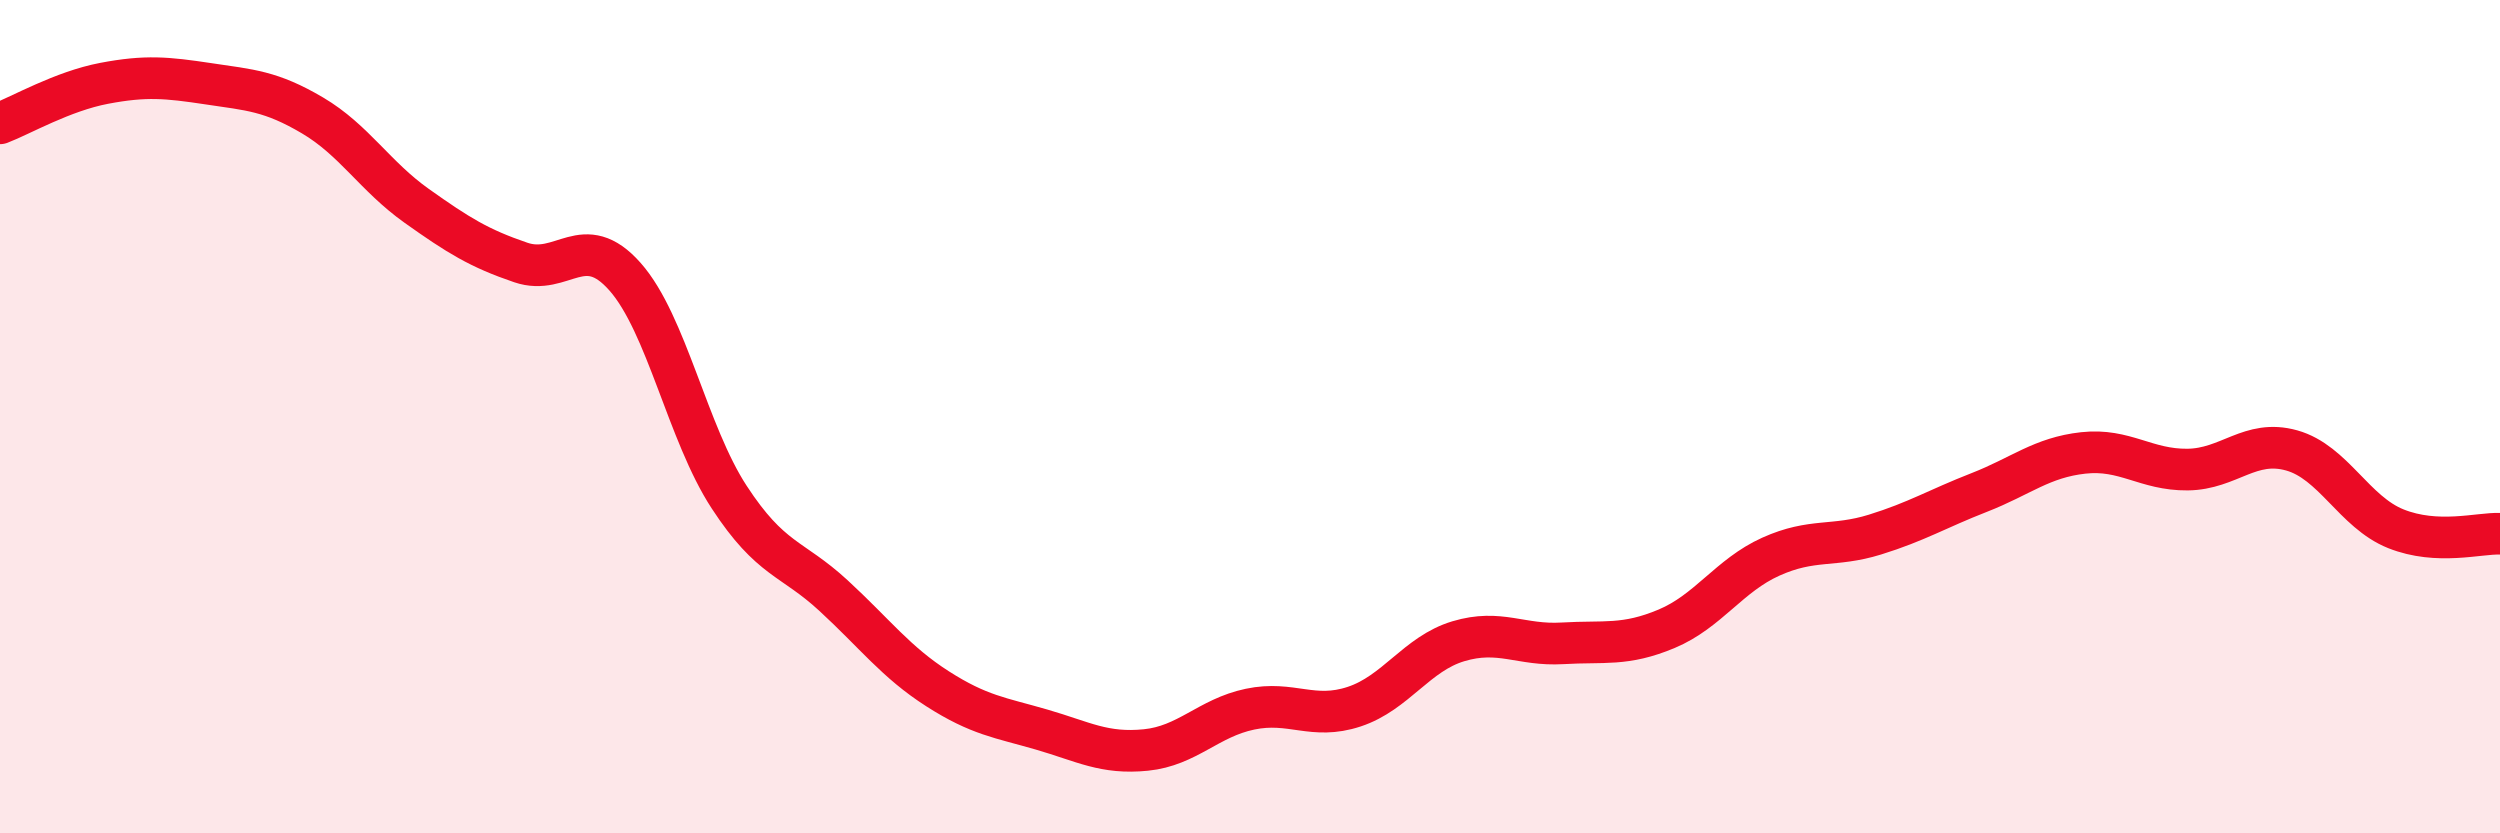 
    <svg width="60" height="20" viewBox="0 0 60 20" xmlns="http://www.w3.org/2000/svg">
      <path
        d="M 0,2.96 C 0.5,2.77 1.5,2.19 2.5,2 C 3.5,1.81 4,1.86 5,2.01 C 6,2.16 6.5,2.18 7.5,2.77 C 8.5,3.36 9,4.23 10,4.94 C 11,5.65 11.5,5.96 12.5,6.3 C 13.5,6.64 14,5.51 15,6.64 C 16,7.77 16.5,10.4 17.5,11.93 C 18.5,13.46 19,13.37 20,14.29 C 21,15.21 21.5,15.89 22.5,16.53 C 23.5,17.17 24,17.22 25,17.51 C 26,17.8 26.5,18.1 27.5,18 C 28.5,17.9 29,17.23 30,17.02 C 31,16.81 31.5,17.29 32.5,16.96 C 33.5,16.63 34,15.69 35,15.39 C 36,15.09 36.5,15.5 37.5,15.44 C 38.5,15.38 39,15.51 40,15.09 C 41,14.67 41.5,13.81 42.5,13.36 C 43.5,12.91 44,13.14 45,12.83 C 46,12.52 46.5,12.21 47.5,11.82 C 48.5,11.43 49,10.98 50,10.87 C 51,10.76 51.5,11.28 52.5,11.27 C 53.5,11.26 54,10.53 55,10.81 C 56,11.09 56.5,12.29 57.5,12.69 C 58.5,13.09 59.5,12.79 60,12.81L60 20L0 20Z"
        fill="#EB0A25"
        opacity="0.1"
        stroke-linecap="round"
        stroke-linejoin="round"
      />
      <path
        d="M 0,2.96 C 0.5,2.77 1.5,2.19 2.5,2 C 3.5,1.81 4,1.86 5,2.01 C 6,2.16 6.5,2.18 7.5,2.77 C 8.5,3.36 9,4.23 10,4.94 C 11,5.65 11.5,5.96 12.5,6.3 C 13.5,6.64 14,5.51 15,6.64 C 16,7.77 16.5,10.4 17.5,11.93 C 18.5,13.46 19,13.37 20,14.29 C 21,15.21 21.5,15.89 22.5,16.53 C 23.5,17.17 24,17.22 25,17.51 C 26,17.8 26.5,18.1 27.5,18 C 28.5,17.9 29,17.23 30,17.02 C 31,16.81 31.5,17.29 32.5,16.96 C 33.5,16.63 34,15.69 35,15.39 C 36,15.09 36.5,15.5 37.5,15.44 C 38.5,15.38 39,15.51 40,15.09 C 41,14.67 41.5,13.81 42.5,13.36 C 43.5,12.91 44,13.14 45,12.83 C 46,12.52 46.5,12.21 47.5,11.82 C 48.5,11.43 49,10.98 50,10.87 C 51,10.76 51.5,11.28 52.5,11.27 C 53.5,11.26 54,10.53 55,10.81 C 56,11.09 56.5,12.29 57.5,12.69 C 58.5,13.09 59.5,12.79 60,12.81"
        stroke="#EB0A25"
        stroke-width="1"
        fill="none"
        stroke-linecap="round"
        stroke-linejoin="round"
      />
    </svg>
  